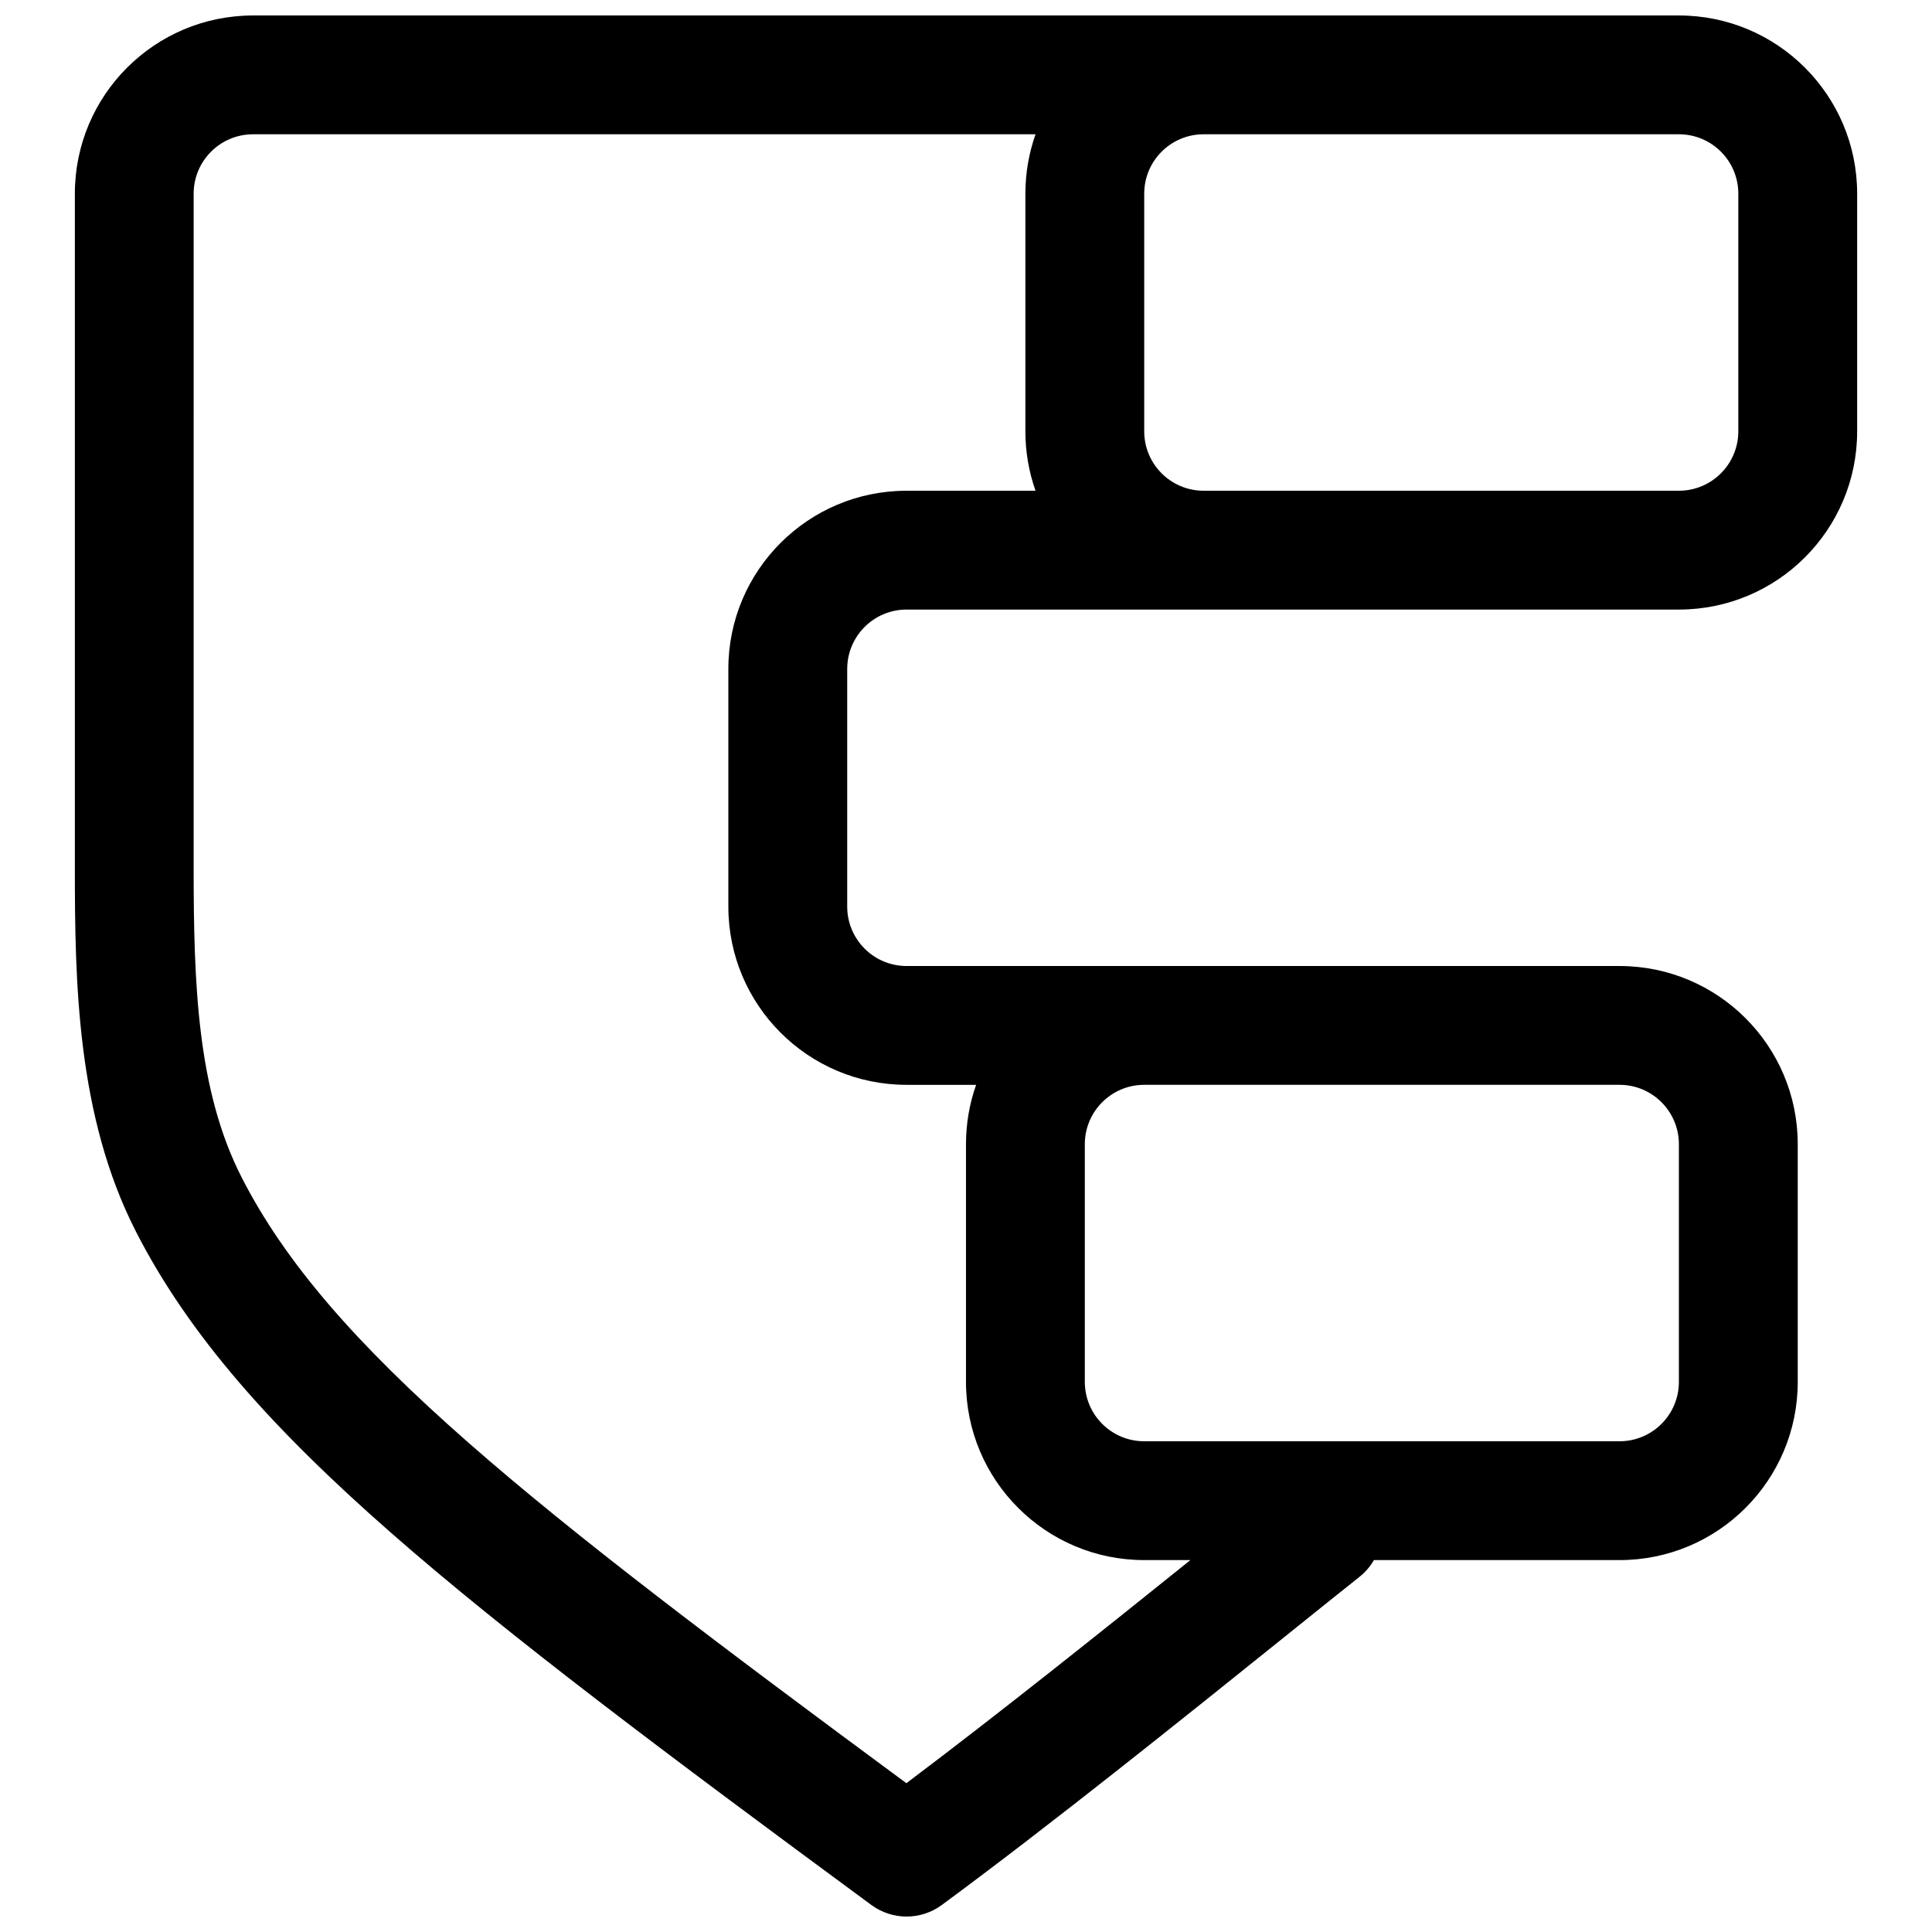 <?xml version="1.0" encoding="UTF-8"?>
<!-- Uploaded to: SVG Repo, www.svgrepo.com, Generator: SVG Repo Mixer Tools -->
<svg width="800px" height="800px" version="1.1" viewBox="144 144 512 512" xmlns="http://www.w3.org/2000/svg">
 <defs>
  <clipPath id="a">
   <path d="m163 148.09h474v503.81h-474z"/>
  </clipPath>
 </defs>
 <g clip-path="url(#a)">
  <path d="m508.1 557.44c-0.957 1.664-2.242 3.184-3.836 4.449-5.652 4.496-12.414 9.93-19.926 15.969-26.242 21.086-61.625 49.523-90.746 70.98-5.555 4.09-13.125 4.09-18.68 0-54.359-40.059-96.133-71.289-127.48-98.801-31.406-27.559-53.387-52.25-67.379-79.602-15.738-30.754-16.215-66.355-16.215-96.586v-178.52c0-26.082 21.148-47.23 47.234-47.23h377.86c26.086 0 47.234 21.148 47.234 47.23v62.977c0 26.086-21.148 47.234-47.234 47.234h-204.67c-8.695 0-15.742 7.047-15.742 15.742v62.977c0 8.695 7.047 15.746 15.742 15.746h188.93c26.086 0 47.23 21.145 47.23 47.23v62.977c0 26.086-21.145 47.23-47.23 47.23zm-312.78-362.11c0-8.695 7.051-15.742 15.746-15.742h207.36c-1.738 4.926-2.688 10.223-2.688 15.742v62.977c0 5.523 0.949 10.82 2.688 15.746h-34.176c-26.086 0-47.23 21.145-47.23 47.23v62.977c0 26.086 21.145 47.234 47.23 47.234h18.434c-1.742 4.922-2.688 10.223-2.688 15.742v62.977c0 26.086 21.145 47.23 47.23 47.23h12.242c-22.66 18.203-50.531 40.52-75.266 59.125-49.91-36.84-87.605-65.273-116.01-90.195-30.105-26.414-48.734-48.023-60.117-70.277-11.781-23.023-12.758-51.066-12.758-82.242zm251.91 236.16c-8.695 0-15.742 7.047-15.742 15.742v62.977c0 8.695 7.047 15.742 15.742 15.742h125.95c8.695 0 15.742-7.047 15.742-15.742v-62.977c0-8.695-7.047-15.742-15.742-15.742zm15.746-157.44c-8.699 0-15.746-7.051-15.746-15.746v-62.977c0-8.695 7.047-15.742 15.746-15.742h125.95c8.695 0 15.746 7.047 15.746 15.742v62.977c0 8.695-7.051 15.746-15.746 15.746z" fill-rule="evenodd"/>
 </g>
</svg>
